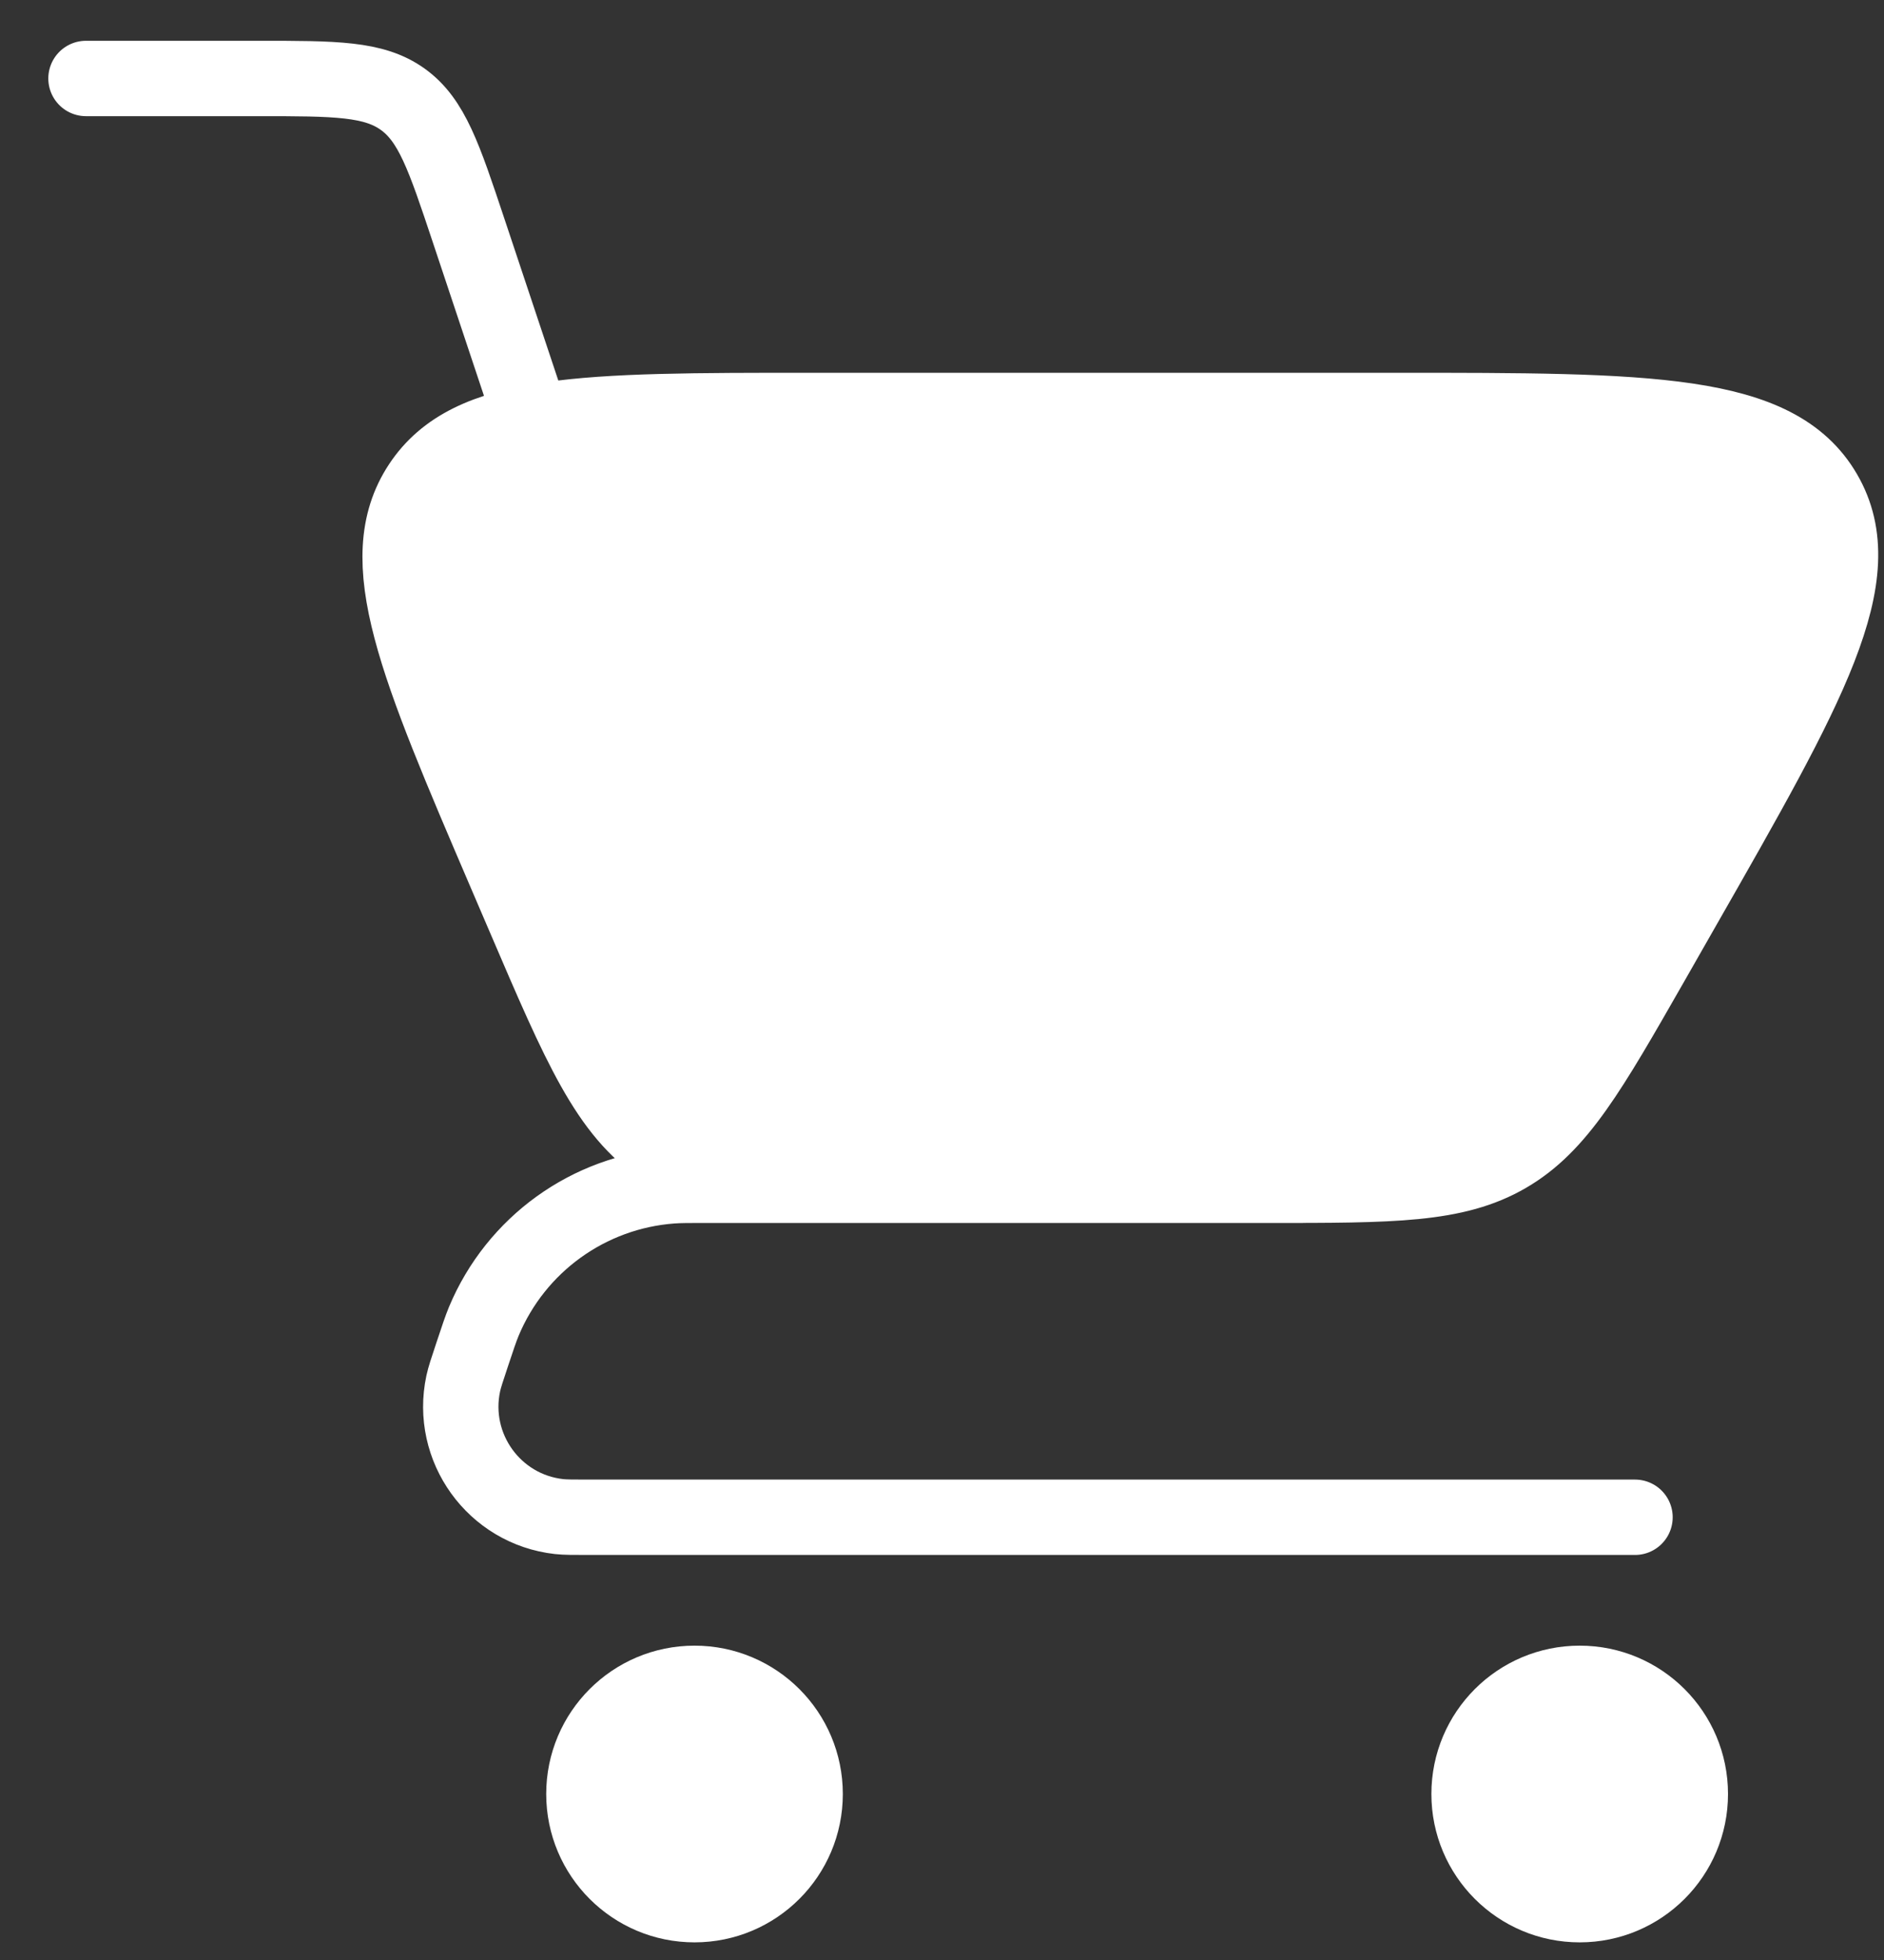 <svg width="25" height="26" viewBox="0 0 25 26" fill="none" xmlns="http://www.w3.org/2000/svg">
<rect x="0" y="0" width="25" height="26" fill="#333333" stroke="none"/>
<path d="M16.82 15.723H12.355C10.476 15.723 9.537 15.723 8.802 15.238C8.066 14.753 7.697 13.89 6.957 12.163L6.709 11.585C5.52 8.812 4.926 7.425 5.579 6.435C6.232 5.445 7.74 5.445 10.757 5.445H18.511C21.886 5.445 23.574 5.445 24.21 6.542C24.847 7.639 24.01 9.104 22.335 12.035L21.919 12.764C21.094 14.207 20.681 14.929 19.997 15.326C19.314 15.723 18.483 15.723 16.82 15.723Z" fill="white"/>
<path d="M22.43 23.798C22.43 24.609 21.773 25.266 20.962 25.266C20.151 25.266 19.494 24.609 19.494 23.798C19.494 22.987 20.151 22.33 20.962 22.33C21.773 22.33 22.43 22.987 22.43 23.798Z" fill="white"/>
<path d="M10.684 23.798C10.684 24.609 10.027 25.266 9.216 25.266C8.405 25.266 7.748 24.609 7.748 23.798C7.748 22.987 8.405 22.33 9.216 22.33C10.027 22.33 10.684 22.987 10.684 23.798Z" fill="white"/>
<path d="M1.141 1.041H3.429C4.451 1.041 4.961 1.041 5.346 1.318C5.73 1.595 5.892 2.079 6.215 3.048L7.014 5.445M21.696 20.127H7.823C7.608 20.127 7.501 20.127 7.419 20.118C6.557 20.022 5.966 19.202 6.147 18.353C6.164 18.273 6.198 18.171 6.266 17.967C6.341 17.741 6.379 17.628 6.42 17.528C6.847 16.507 7.811 15.812 8.914 15.731C9.022 15.723 9.141 15.723 9.38 15.723H17.291M12.355 15.723H16.82C18.483 15.723 19.314 15.723 19.997 15.326C20.681 14.929 21.094 14.207 21.919 12.764L22.335 12.035C24.01 9.104 24.847 7.639 24.21 6.542C23.574 5.445 21.886 5.445 18.511 5.445H10.757C7.74 5.445 6.232 5.445 5.579 6.435C4.926 7.425 5.52 8.812 6.709 11.585L6.957 12.163C7.697 13.89 8.066 14.753 8.802 15.238C9.537 15.723 10.476 15.723 12.355 15.723ZM22.43 23.798C22.43 24.609 21.773 25.266 20.962 25.266C20.151 25.266 19.494 24.609 19.494 23.798C19.494 22.987 20.151 22.33 20.962 22.33C21.773 22.33 22.43 22.987 22.43 23.798ZM10.684 23.798C10.684 24.609 10.027 25.266 9.216 25.266C8.405 25.266 7.748 24.609 7.748 23.798C7.748 22.987 8.405 22.33 9.216 22.33C10.027 22.33 10.684 22.987 10.684 23.798Z" stroke="white" stroke-linecap="round"/>
</svg>
